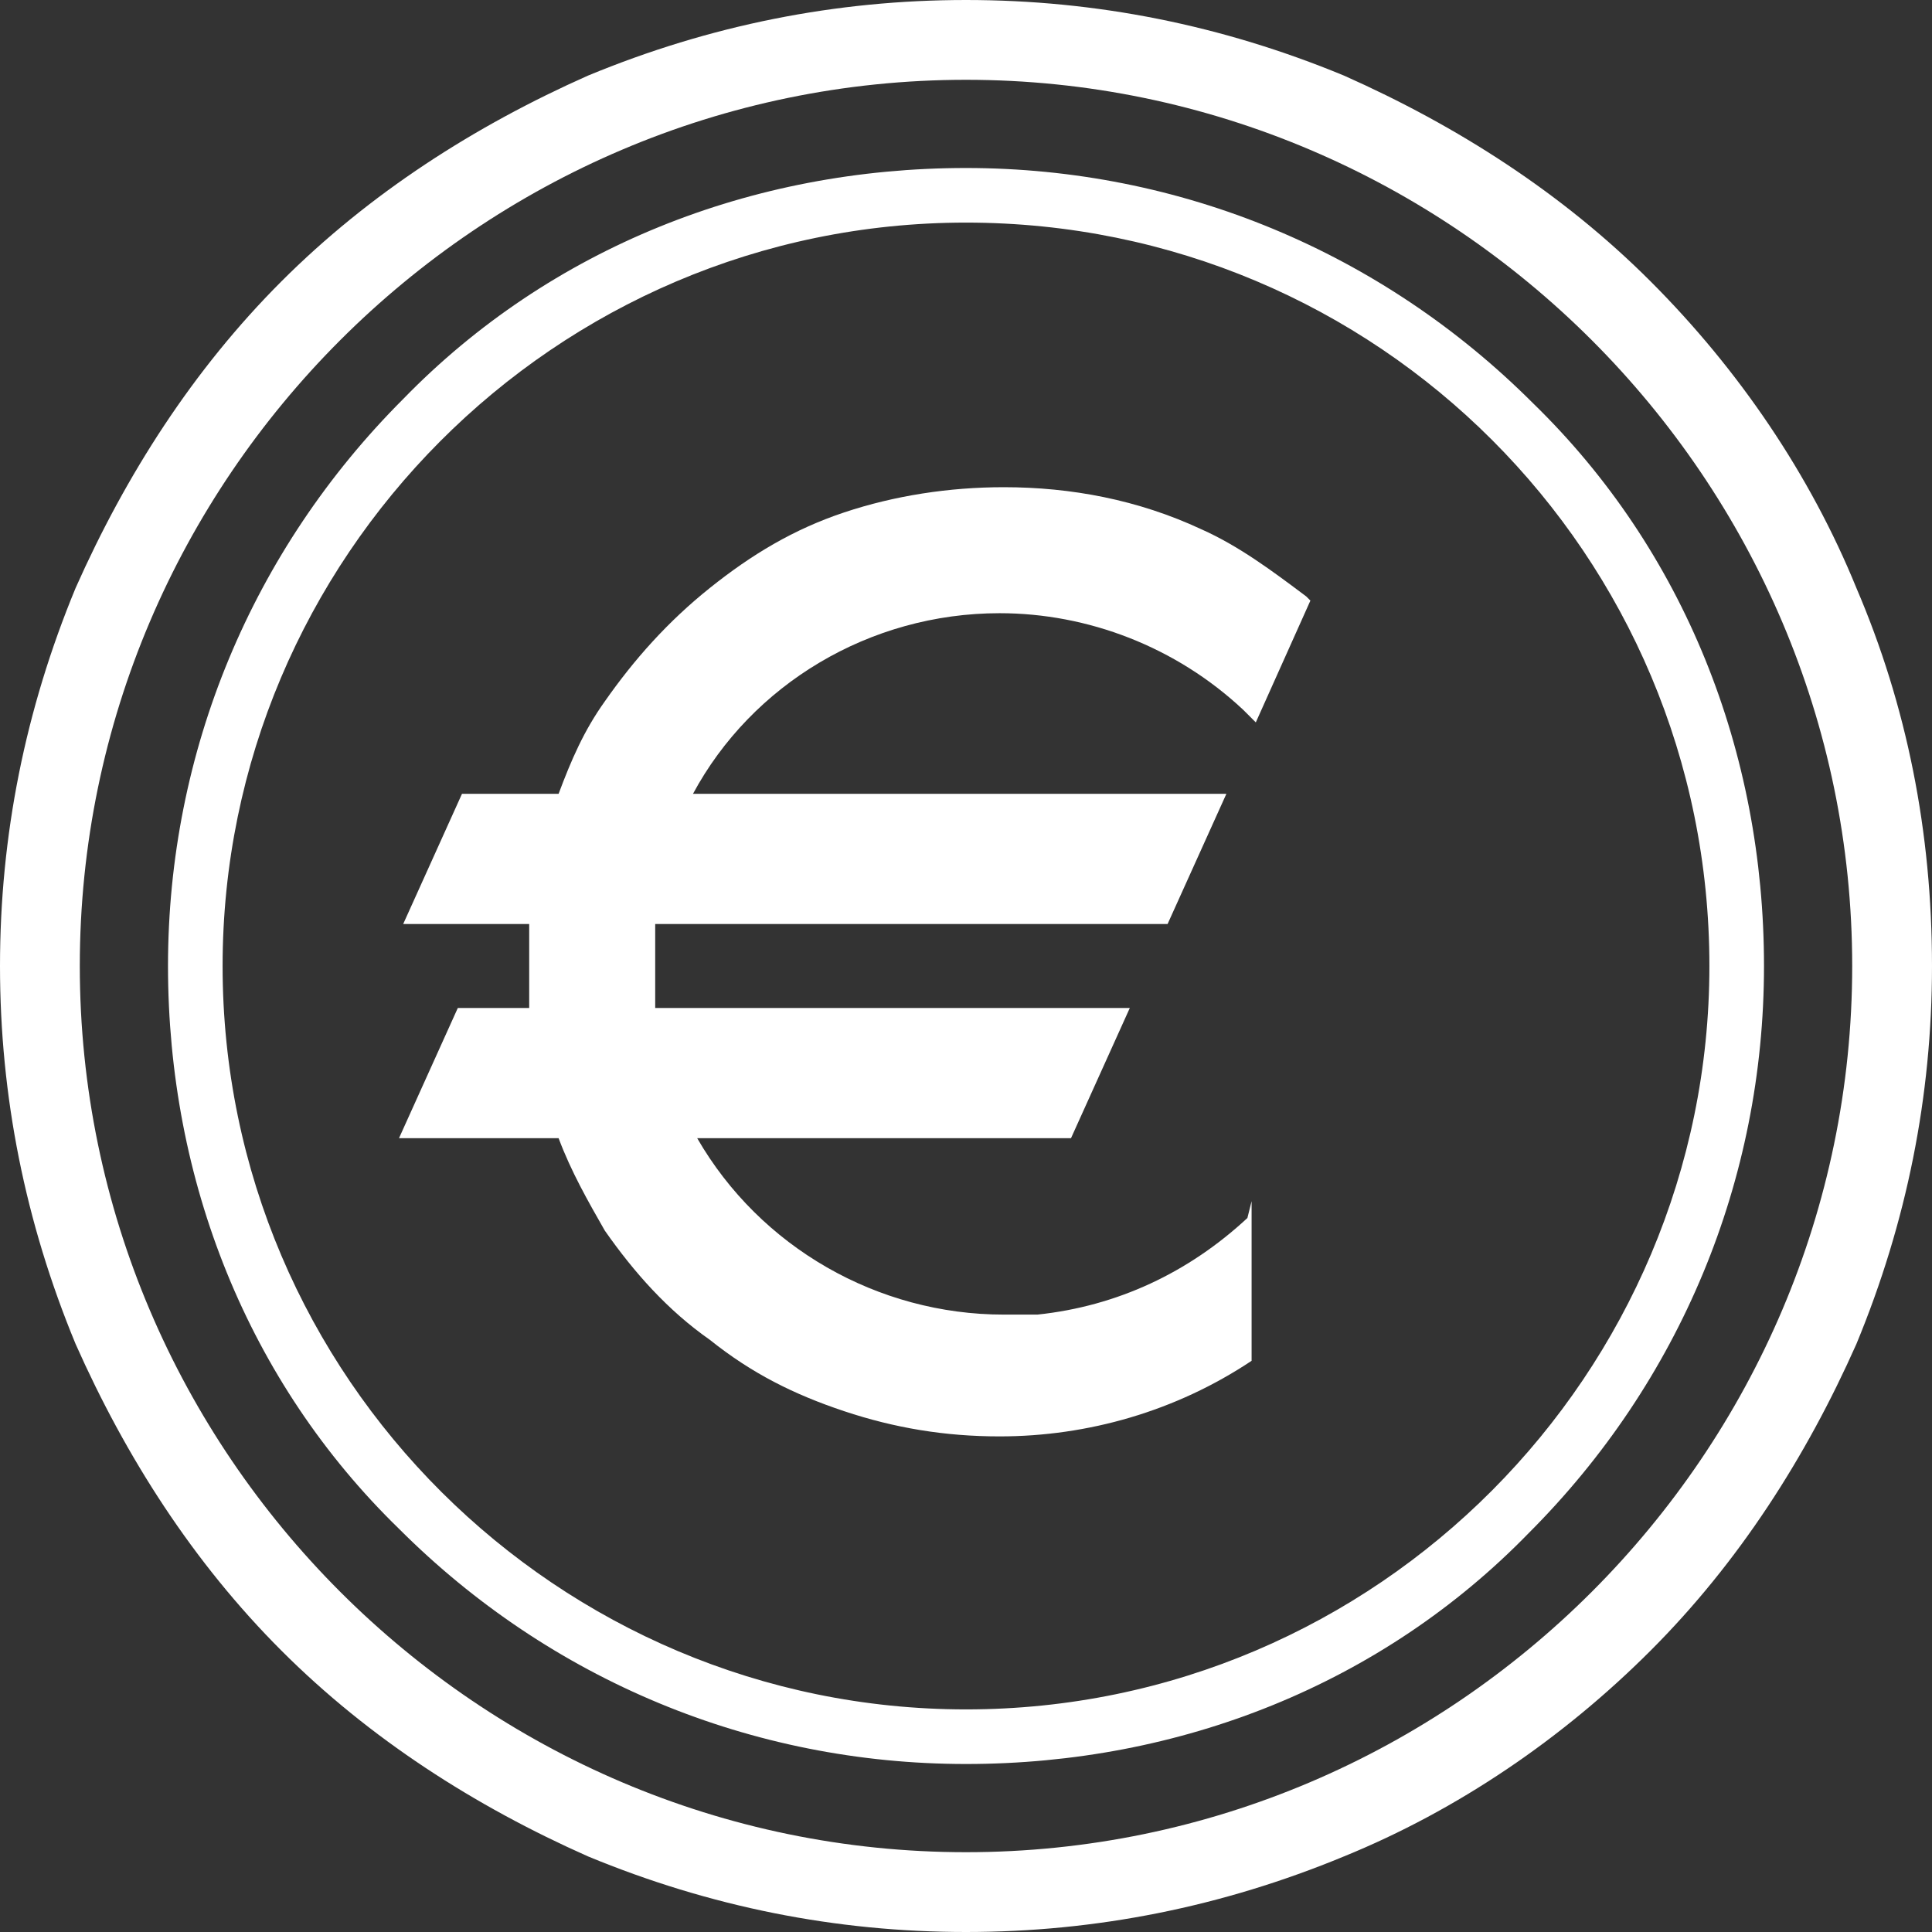 <?xml version="1.0" encoding="utf-8"?>
<!-- Generator: Adobe Illustrator 25.4.1, SVG Export Plug-In . SVG Version: 6.00 Build 0)  -->
<svg version="1.1" id="Calque_1" xmlns="http://www.w3.org/2000/svg" xmlns:xlink="http://www.w3.org/1999/xlink" x="0px" y="0px"
	 viewBox="0 0 46 46" enable-background="new 0 0 46 46" xml:space="preserve">
<rect x="0" y="0" width="46" height="46" fill="#333333" stroke="none"/>
<g>
	<g>
		<path fill="#FFFFFF" d="M23,42c-5.1,0-9.9-2-13.5-5.6C5.9,32.9,4,28.1,4,23c0-5.1,2-9.9,5.6-13.5C13.1,5.9,17.9,4,23,4
			c5.1,0,9.9,2,13.5,5.6C40.1,13.1,42,17.9,42,23c0,5.1-2,9.9-5.6,13.5C32.9,40.1,28.1,42,23,42z M23,5.3c-9.8,0-17.7,8-17.7,17.7
			c0,9.8,8,17.7,17.7,17.7c9.8,0,17.7-8,17.7-17.7C40.7,13.2,32.8,5.3,23,5.3z"/>
	</g>
	<g>
		<path fill="#FFFFFF" d="M23,46c-3.1,0-6.1-0.6-9-1.8c-2.7-1.2-5.2-2.8-7.3-4.9C4.6,37.2,3,34.7,1.8,32C0.6,29.1,0,26.1,0,23
			c0-3.1,0.6-6.1,1.8-9C3,11.3,4.6,8.8,6.7,6.7C8.8,4.6,11.3,3,14,1.8C16.9,0.6,19.9,0,23,0c3.1,0,6.1,0.6,9,1.8
			c2.7,1.2,5.2,2.8,7.3,4.9c2.1,2.1,3.8,4.6,4.9,7.3c1.2,2.8,1.8,5.8,1.8,9c0,3.1-0.6,6.1-1.8,9c-1.2,2.7-2.8,5.2-4.9,7.3
			c-2.1,2.1-4.6,3.8-7.3,4.9C29.1,45.4,26.1,46,23,46z M23,1.9C11.4,1.9,1.9,11.4,1.9,23S11.4,44.1,23,44.1
			c11.6,0,21.1-9.5,21.1-21.1S34.6,1.9,23,1.9z"/>
	</g>
	<path fill="#FFFFFF" d="M29.7,29c-1.4,1.3-3.1,2.1-5,2.3c-0.3,0-0.5,0-0.8,0c-3,0-5.8-1.6-7.3-4.2h8.9l1.4-3.1H15.6l0-0.2
		c0-0.3,0-0.6,0-0.9c0-0.2,0-0.5,0-0.7l0-0.2h12.2l1.4-3.1H16.5c1.4-2.6,4.2-4.3,7.3-4.3c2.1,0,4.2,0.8,5.8,2.3l0.3,0.3l1.3-2.9
		l-0.1-0.1c-0.8-0.6-1.6-1.2-2.5-1.6c-1.5-0.7-3.1-1-4.7-1c-1.3,0-2.6,0.2-3.8,0.6c-1.2,0.4-2.2,1-3.2,1.8c-1,0.8-1.8,1.7-2.5,2.7
		c-0.5,0.7-0.8,1.4-1.1,2.2H11l-1.4,3.1h3l0,0.1c0,0.3,0,0.6,0,0.8c0,0.3,0,0.6,0,1l0,0.1h-1.7l-1.4,3.1h3.8
		c0.3,0.8,0.7,1.5,1.1,2.2c0.7,1,1.5,1.9,2.5,2.6c1,0.8,2,1.3,3.2,1.7c1.2,0.4,2.4,0.6,3.7,0.6c0,0,0,0,0,0l0,0c2.1,0,4.2-0.6,6-1.8
		v-3.8L29.7,29z"/>
</g>
<g>
</g>
<g>
</g>
<g>
</g>
<g>
</g>
<g>
</g>
<g>
</g>
</svg>
